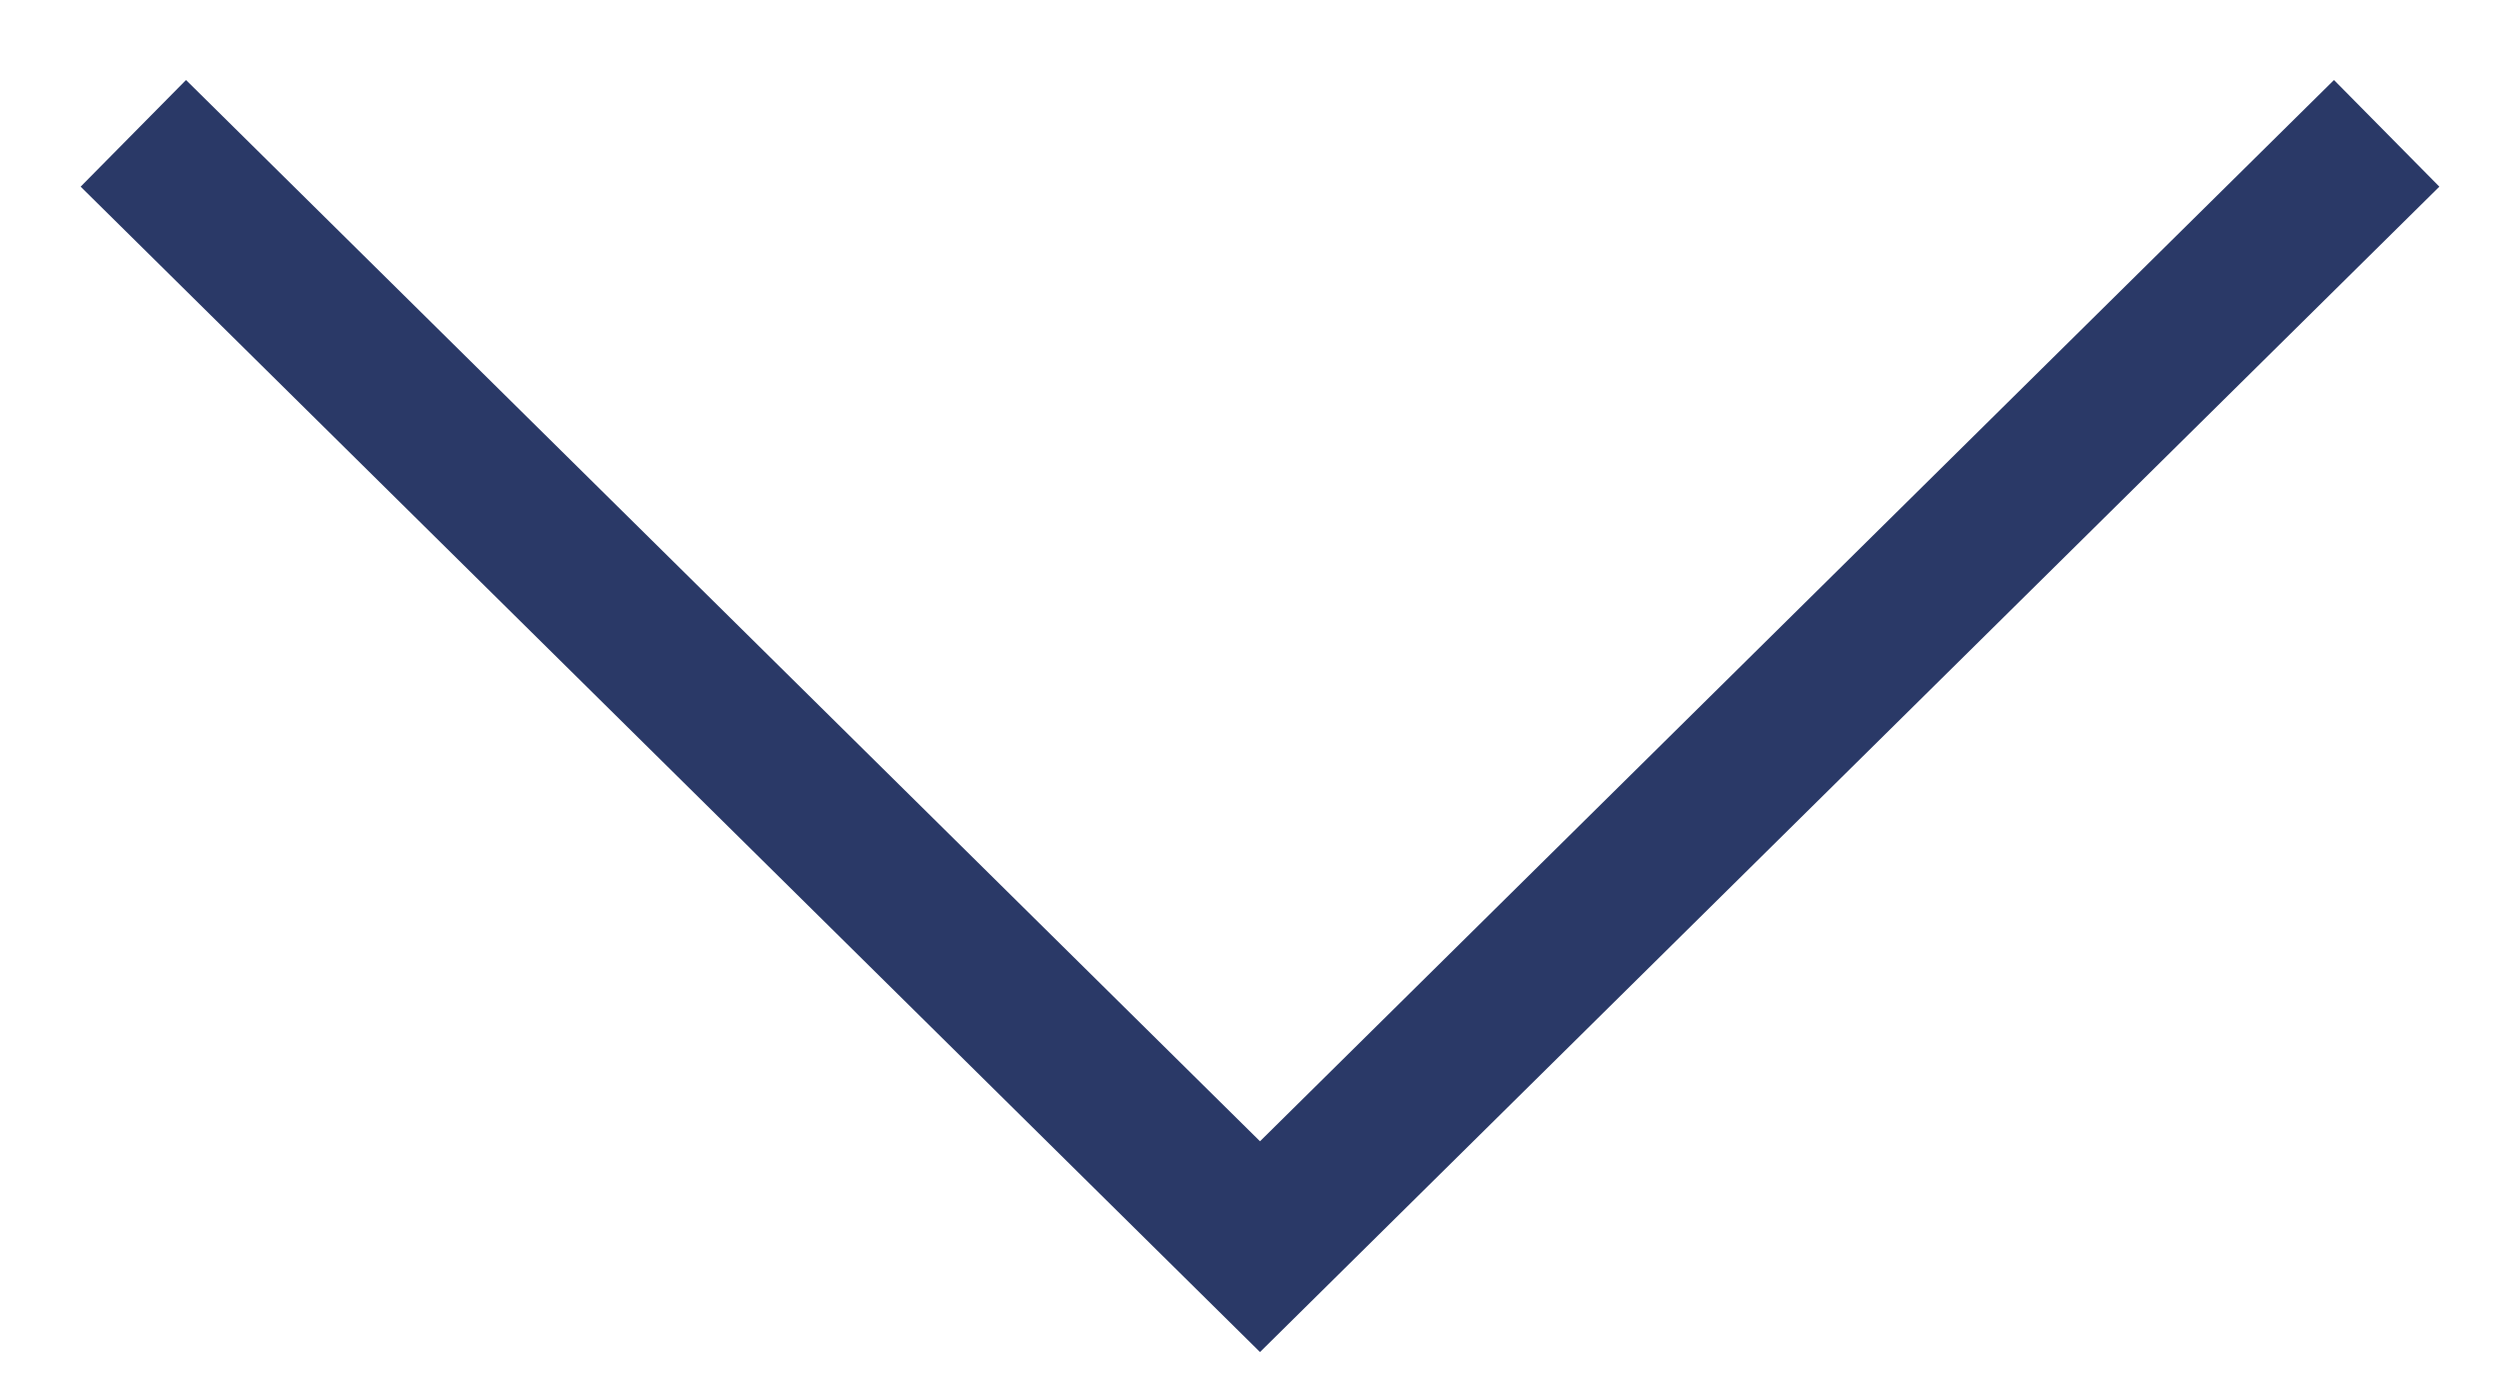 <?xml version="1.0" encoding="utf-8"?>
<!-- Generator: Adobe Illustrator 23.0.2, SVG Export Plug-In . SVG Version: 6.00 Build 0)  -->
<svg version="1.1" id="Calque_1" xmlns="http://www.w3.org/2000/svg" xmlns:xlink="http://www.w3.org/1999/xlink" x="0px" y="0px"
	 viewBox="0 0 37.5 20.6" style="enable-background:new 0 0 37.5 20.6;" xml:space="preserve">
<style type="text/css">
	.st0{fill:none;stroke:#2A3967;stroke-width:2.249;}
</style>
<path class="st0" d="M35.8,2L18.9,18.7L2,2"/>
</svg>
